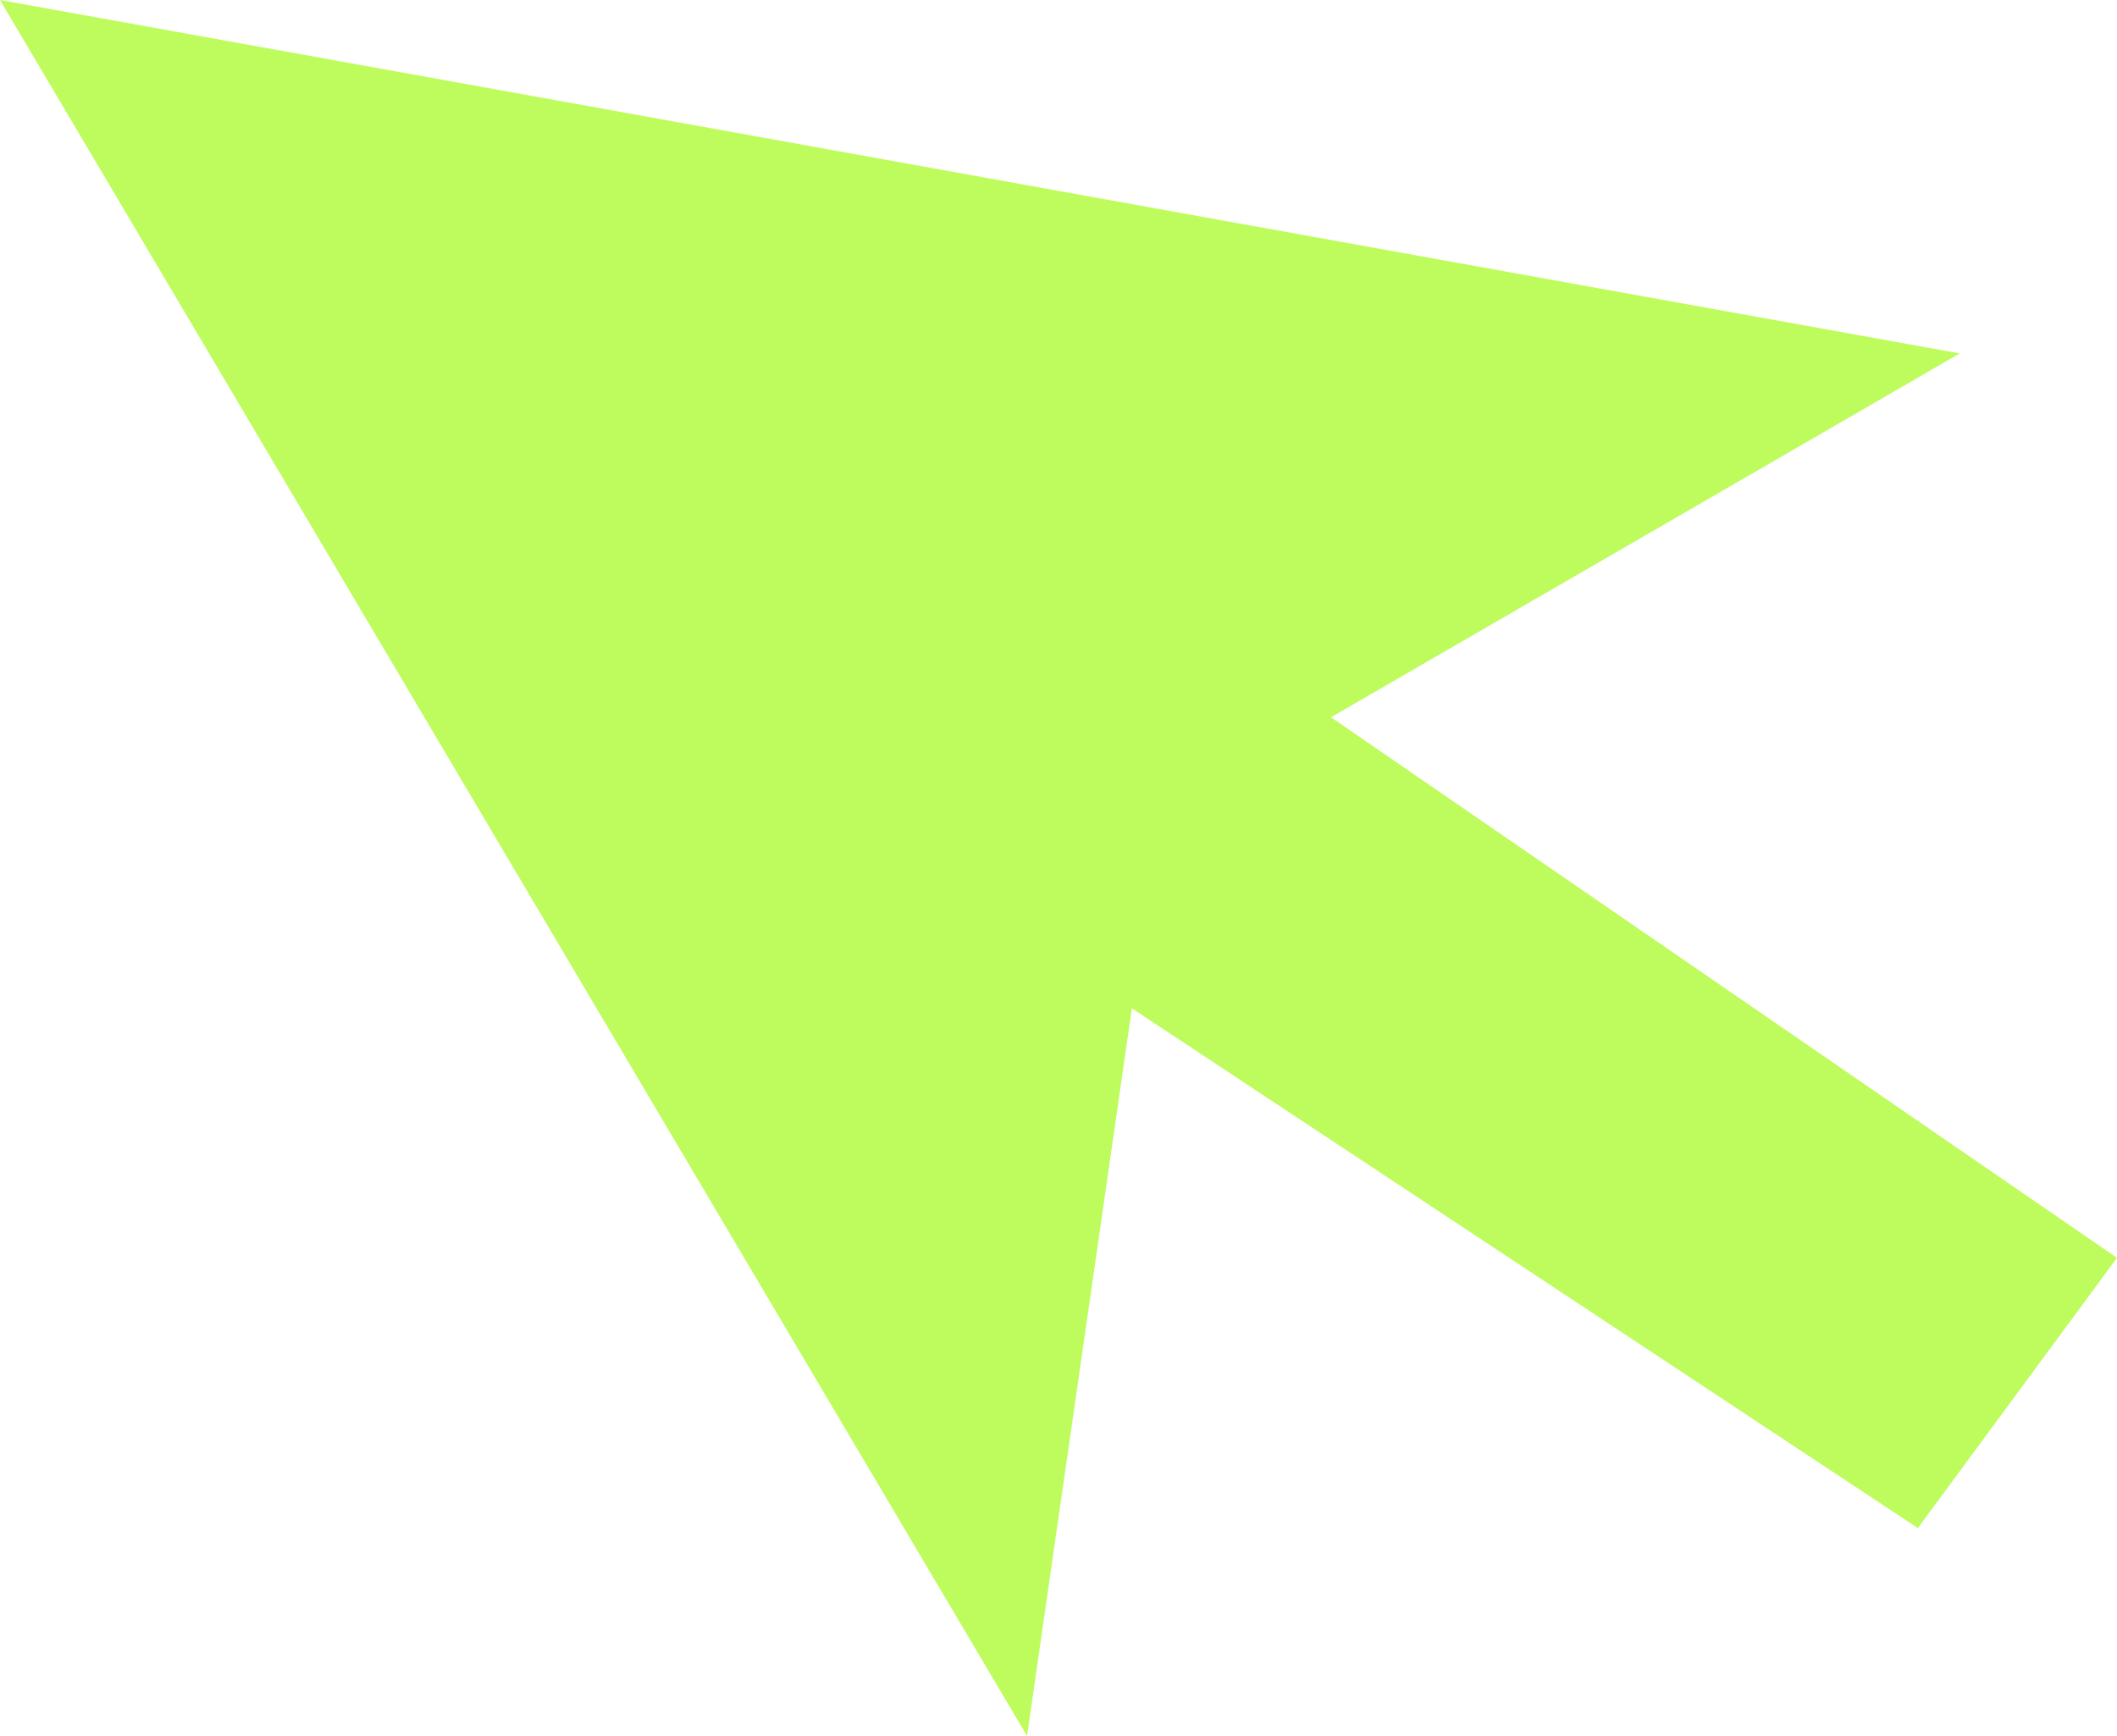 <svg width="50" height="41" viewBox="0 0 50 41" fill="none" xmlns="http://www.w3.org/2000/svg">
<path d="M46.287 8.347L0 0L24.257 41L26.733 23.814L45.297 36.09L50 29.707L31.436 16.94L46.287 8.347Z" fill="#BEFC5E"/>
</svg>
